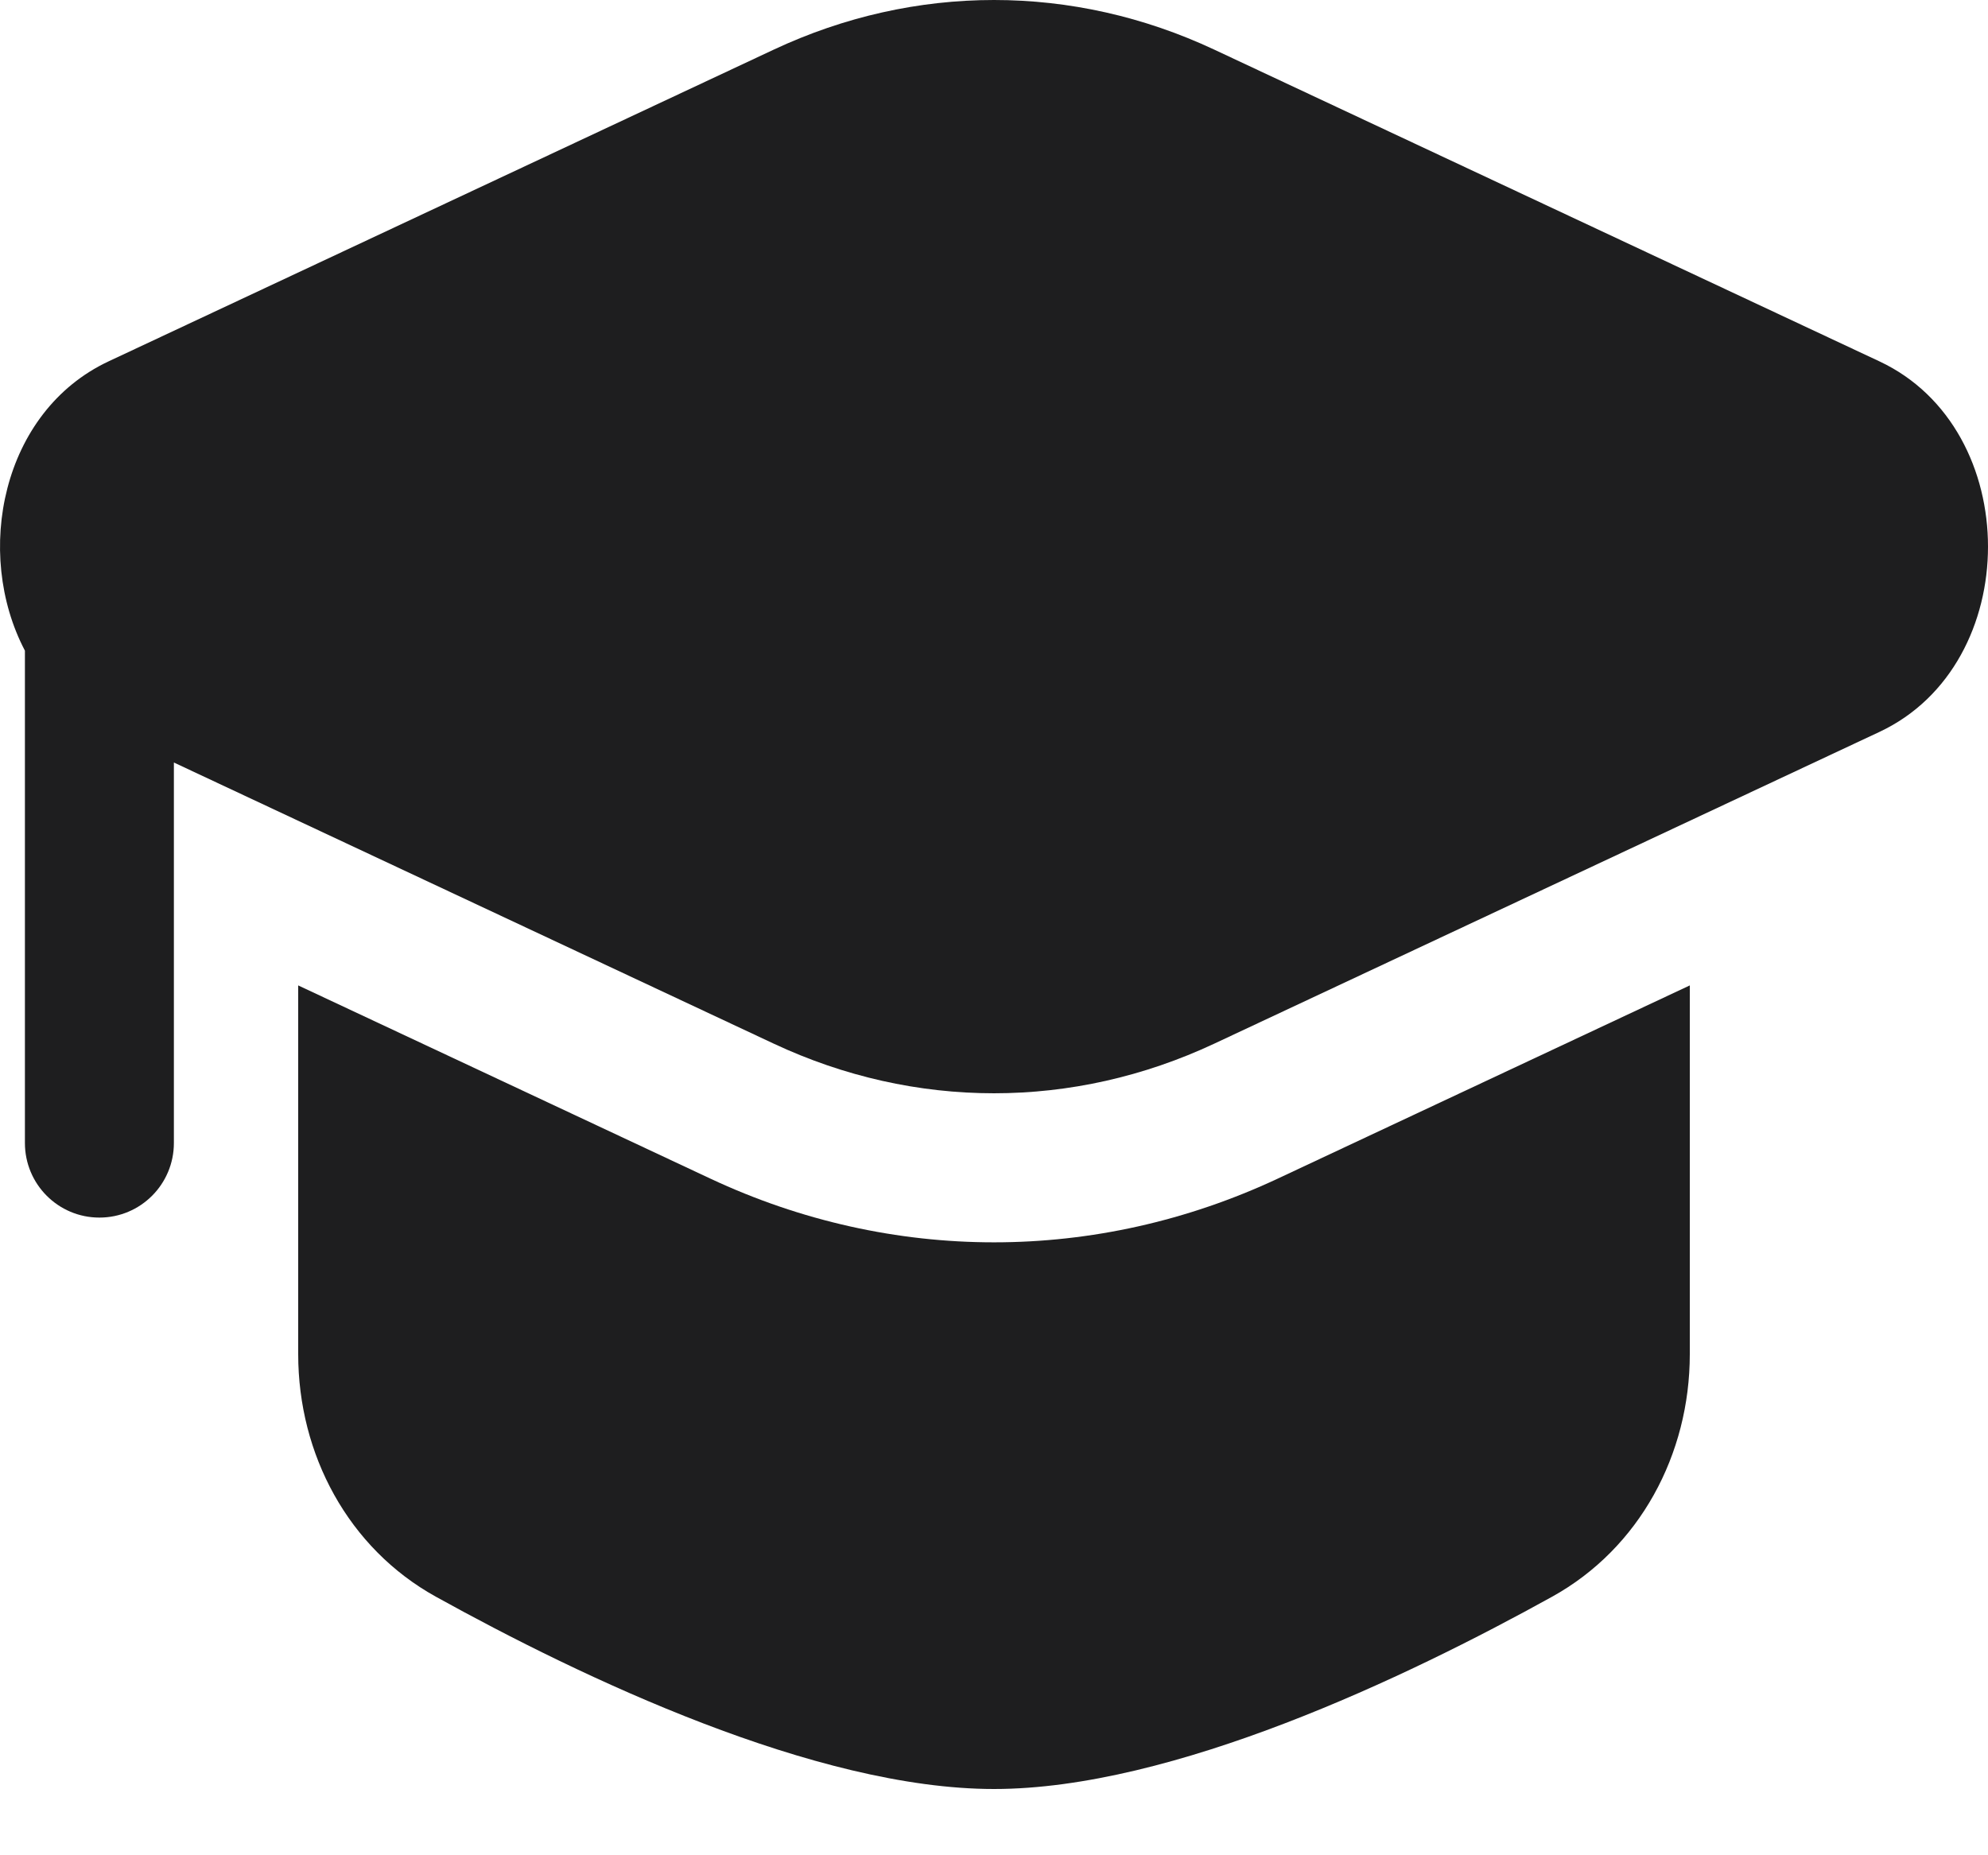 <svg width="15" height="14" viewBox="0 0 15 14" fill="none" xmlns="http://www.w3.org/2000/svg">
<path d="M9.163 0.375C8.097 -0.125 6.903 -0.125 5.837 0.375L0.819 2.727C0.012 3.106 -0.199 4.173 0.188 4.91L0.188 8.625C0.188 8.936 0.439 9.188 0.75 9.188C1.061 9.188 1.312 8.936 1.312 8.625V5.754L5.837 7.875C6.903 8.375 8.097 8.375 9.163 7.875L14.181 5.523C15.273 5.011 15.273 3.239 14.181 2.727L9.163 0.375Z" fill="#1E1E1F"/>
<path d="M2.25 7.436V10.219C2.25 10.975 2.628 11.683 3.289 12.049C4.39 12.659 6.153 13.5 7.5 13.5C8.847 13.5 10.61 12.659 11.711 12.049C12.372 11.683 12.75 10.975 12.75 10.219V7.436L9.641 8.894C8.272 9.535 6.728 9.535 5.36 8.894L2.25 7.436Z" fill="#1E1E1F"/>
</svg>
